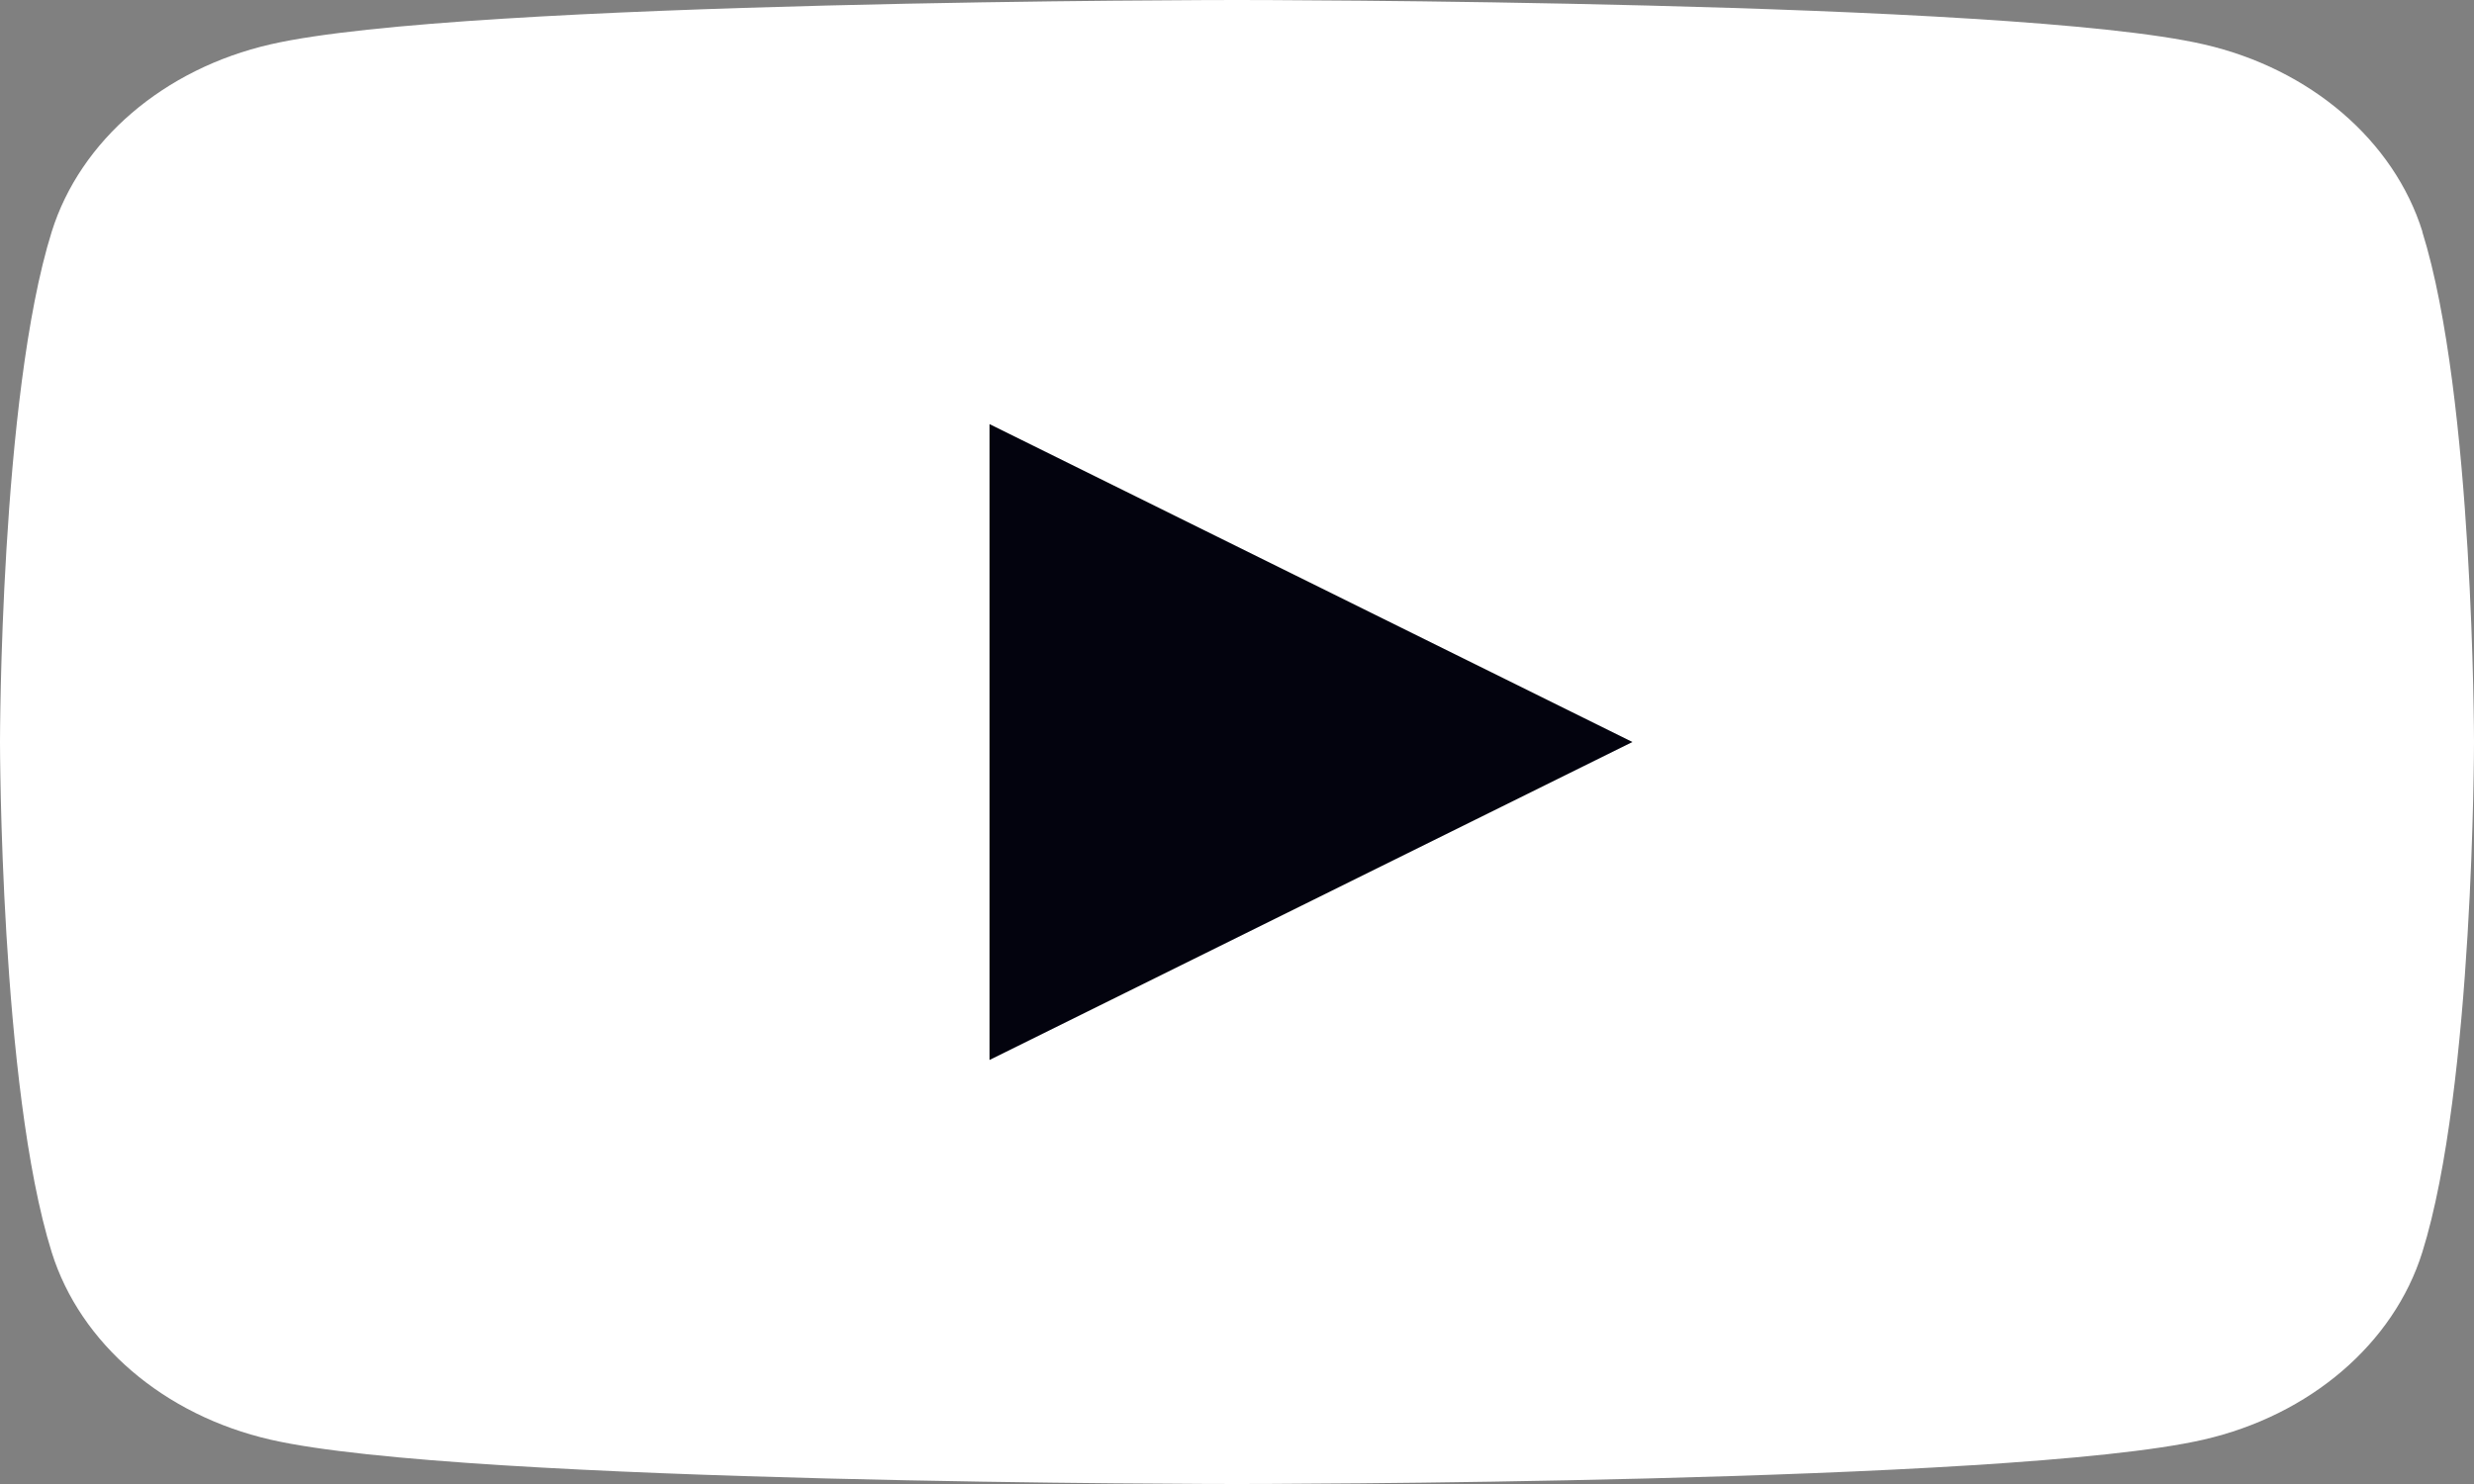 <svg width="30" height="18" viewBox="0 0 30 18" fill="none" xmlns="http://www.w3.org/2000/svg">
<rect x="0" y="0" width="30" height="18" fill="#808080" stroke="none"/>
<g clip-path="url(#clip0_625_12542)">
<path d="M29.375 2.811C29.029 1.704 28.015 0.834 26.723 0.538C24.382 0 15 0 15 0C15 0 5.618 0 3.28 0.538C1.988 0.834 0.973 1.704 0.627 2.811C0 4.815 0 9 0 9C0 9 0 13.185 0.627 15.189C0.973 16.296 1.988 17.166 3.28 17.462C5.618 18 15 18 15 18C15 18 24.382 18 26.72 17.462C28.012 17.166 29.027 16.296 29.373 15.189C30 13.185 30 9 30 9C30 9 30 4.815 29.373 2.811H29.375Z" fill="white"/>
<path d="M11.999 12.857L19.795 9L11.999 5.144V12.857Z" fill="#03030E"/>
</g>
<defs>
<clipPath id="clip0_625_12542">
<rect width="30" height="18" fill="white"/>
</clipPath>
</defs>
</svg>
